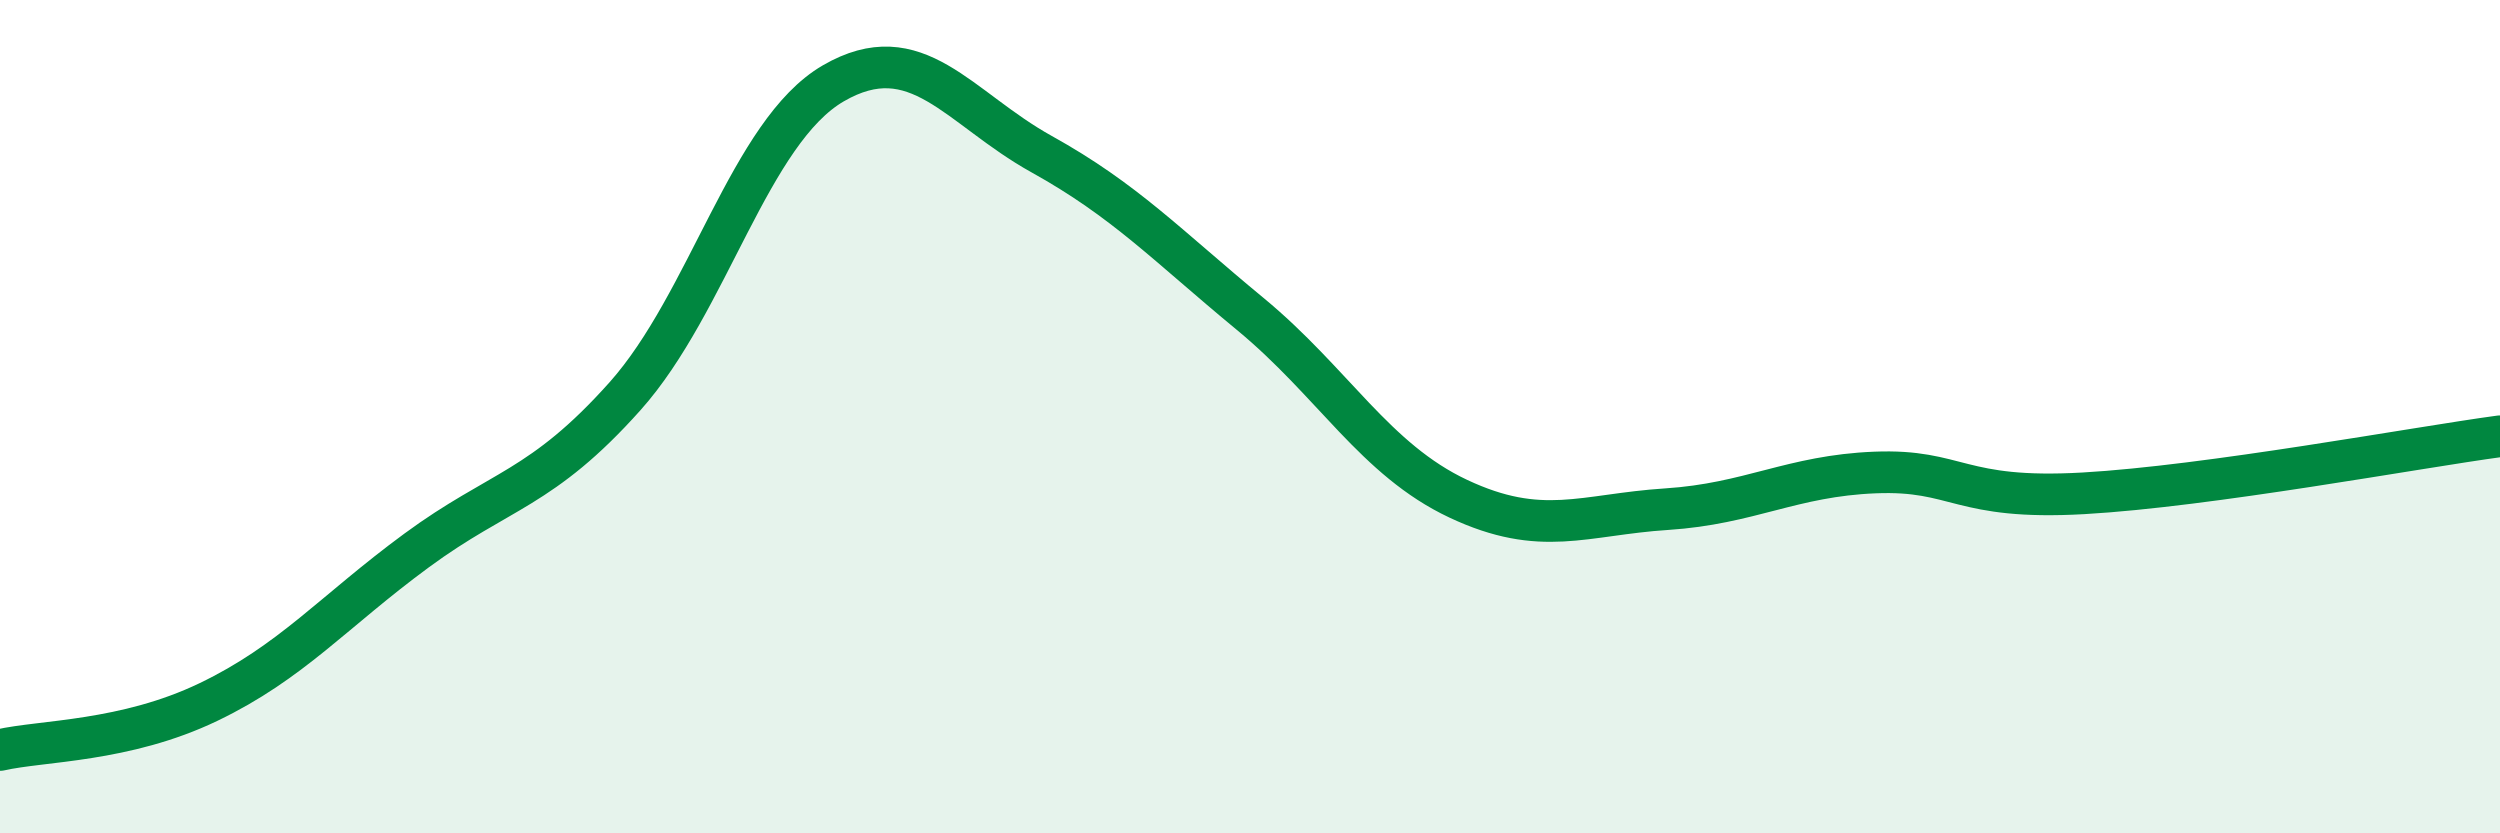 
    <svg width="60" height="20" viewBox="0 0 60 20" xmlns="http://www.w3.org/2000/svg">
      <path
        d="M 0,18 C 1,17.77 3,17.81 5,16.85 C 7,15.89 8,14.68 10,13.21 C 12,11.74 13,11.75 15,9.51 C 17,7.27 18,3.16 20,2 C 22,0.84 23,2.59 25,3.7 C 27,4.81 28,5.88 30,7.53 C 32,9.18 33,11.03 35,11.97 C 37,12.91 38,12.35 40,12.22 C 42,12.09 43,11.42 45,11.34 C 47,11.26 47,12.01 50,11.84 C 53,11.67 58,10.74 60,10.47L60 20L0 20Z"
        fill="#008740"
        opacity="0.1"
        stroke-linecap="round"
        stroke-linejoin="round"
      />
      <path
        d="M 0,18 C 1,17.77 3,17.81 5,16.85 C 7,15.89 8,14.68 10,13.21 C 12,11.74 13,11.75 15,9.51 C 17,7.27 18,3.16 20,2 C 22,0.84 23,2.59 25,3.7 C 27,4.81 28,5.88 30,7.53 C 32,9.18 33,11.03 35,11.97 C 37,12.91 38,12.35 40,12.22 C 42,12.09 43,11.42 45,11.34 C 47,11.26 47,12.01 50,11.84 C 53,11.67 58,10.74 60,10.47"
        stroke="#008740"
        stroke-width="1"
        fill="none"
        stroke-linecap="round"
        stroke-linejoin="round"
      />
    </svg>
  